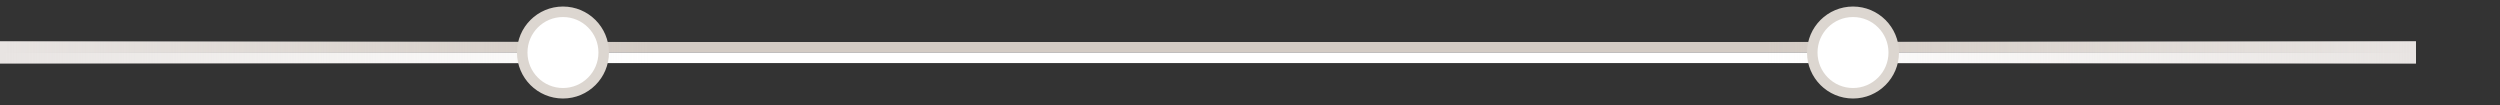 <svg width="238" height="10" viewBox="0 0 238 10" fill="none" xmlns="http://www.w3.org/2000/svg">
<rect x="0" y="0" width="238" height="10" fill="#333333" stroke="none"/>
<g clip-path="url(#clip0_1_4127)">
<g clip-path="url(#clip1_1_4127)">
<g clip-path="url(#clip2_1_4127)">
<path d="M0 4.498H230" stroke="#D3CBC4"/>
<path d="M0 5.502H230" stroke="white"/>
<path d="M167.745 3.925H230V6.052H167.745V3.925Z" fill="url(#paint0_linear_1_4127)"/>
<path d="M62.255 3.925H0V6.052H62.255V3.925Z" fill="url(#paint1_linear_1_4127)"/>
<path d="M53.594 8.878C55.736 8.878 57.472 7.142 57.472 5C57.472 2.858 55.736 1.122 53.594 1.122C51.453 1.122 49.716 2.858 49.716 5C49.716 7.142 51.453 8.878 53.594 8.878Z" fill="white" stroke="#DCD6D0"/>
<path d="M176.406 8.878C178.548 8.878 180.284 7.142 180.284 5C180.284 2.858 178.548 1.122 176.406 1.122C174.265 1.122 172.528 2.858 172.528 5C172.528 7.142 174.265 8.878 176.406 8.878Z" fill="white" stroke="#DCD6D0"/>
</g>
</g>
</g>
<defs>
<linearGradient id="paint0_linear_1_4127" x1="167.745" y1="4.989" x2="230" y2="4.989" gradientUnits="userSpaceOnUse">
<stop stop-color="#E9E5E2" stop-opacity="0"/>
<stop offset="1" stop-color="#E8E4E2"/>
</linearGradient>
<linearGradient id="paint1_linear_1_4127" x1="62.255" y1="4.988" x2="0" y2="4.988" gradientUnits="userSpaceOnUse">
<stop stop-color="#E9E5E2" stop-opacity="0"/>
<stop offset="1" stop-color="#E8E4E2"/>
</linearGradient>
<clipPath id="clip0_1_4127">
<rect width="238" height="10" fill="white"/>
</clipPath>
<clipPath id="clip1_1_4127">
<rect width="230" height="10" fill="white"/>
</clipPath>
<clipPath id="clip2_1_4127">
<rect width="230" height="10.044" fill="white" transform="translate(0 -0.022)"/>
</clipPath>
</defs>
</svg>
